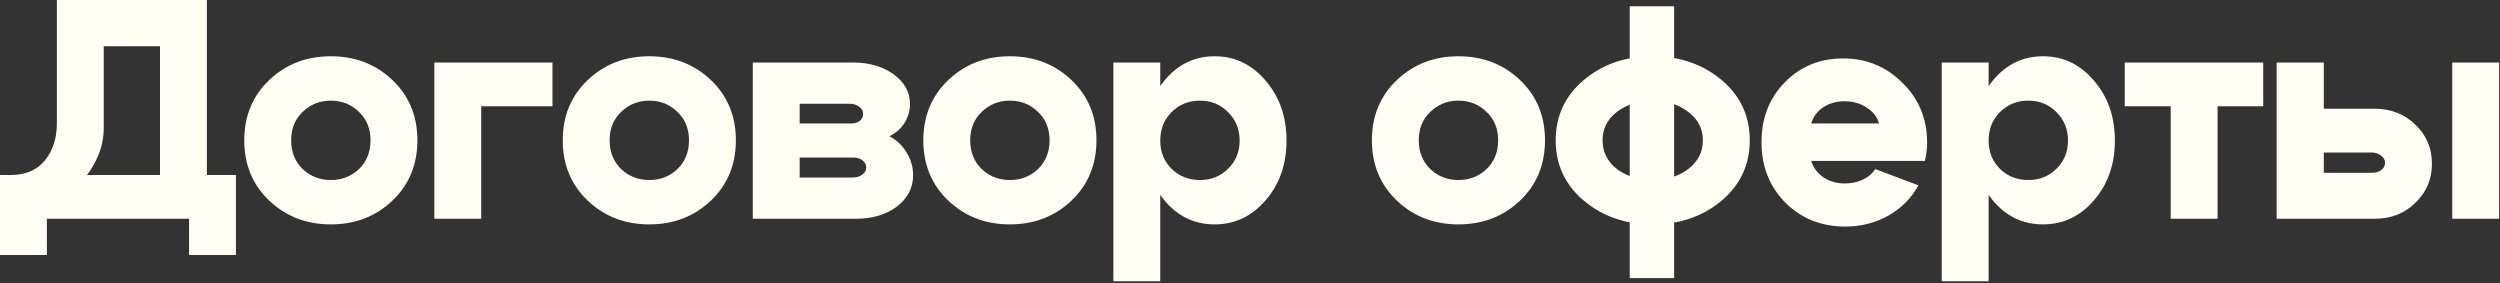 <?xml version="1.0" encoding="UTF-8"?> <svg xmlns="http://www.w3.org/2000/svg" width="150" height="17" viewBox="0 0 150 17" fill="none"><rect x="0" y="0" width="150" height="17" fill="#333333" stroke="none"/><path d="M72.878 3.376C74.09 3.376 75.109 3.863 75.934 4.838C76.771 5.8 77.19 7.001 77.19 8.438C77.19 9.863 76.771 11.057 75.934 12.02C75.109 12.982 74.09 13.463 72.878 13.463C71.678 13.463 70.678 12.988 69.878 12.038C69.785 11.926 69.698 11.81 69.615 11.691V16.876H66.803V3.751H69.615V5.165C69.697 5.047 69.785 4.931 69.878 4.819C70.678 3.857 71.678 3.376 72.878 3.376ZM122.58 3.376C123.792 3.376 124.811 3.863 125.636 4.838C126.473 5.8 126.893 7.001 126.893 8.438C126.892 9.863 126.473 11.057 125.636 12.02C124.811 12.982 123.792 13.463 122.58 13.463C121.38 13.463 120.38 12.988 119.58 12.038C119.487 11.926 119.4 11.81 119.317 11.691V16.876H116.505V3.751H119.317V5.165C119.4 5.047 119.487 4.931 119.58 4.819C120.38 3.857 121.38 3.376 122.58 3.376ZM100.447 3.484C101.532 3.674 102.482 4.112 103.298 4.801C104.423 5.751 104.985 6.957 104.985 8.419C104.985 9.881 104.423 11.088 103.298 12.038C102.482 12.727 101.532 13.164 100.447 13.354V16.689H97.785V13.338C96.742 13.141 95.823 12.709 95.029 12.038C93.904 11.088 93.342 9.881 93.342 8.419C93.342 6.957 93.904 5.751 95.029 4.801C95.823 4.13 96.742 3.697 97.785 3.5V0.376H100.447V3.484ZM12.412 10.501H14.156V15.301H11.344V13.126H2.812V15.301H0V10.501H0.638C1.525 10.501 2.207 10.213 2.682 9.638C3.169 9.05 3.412 8.307 3.412 7.407V0H12.412V10.501ZM110.584 3.507C111.984 3.507 113.172 3.994 114.146 4.969C115.134 5.931 115.628 7.132 115.628 8.569C115.628 8.882 115.584 9.244 115.496 9.656H108.671C108.808 10.081 109.058 10.413 109.421 10.65C109.783 10.888 110.209 11.007 110.696 11.007C111.084 11.007 111.44 10.931 111.765 10.781C112.102 10.619 112.352 10.406 112.515 10.144L115.103 11.119C114.69 11.882 114.09 12.488 113.303 12.938C112.515 13.375 111.652 13.594 110.715 13.594C109.278 13.594 108.078 13.113 107.115 12.15C106.165 11.188 105.69 9.981 105.69 8.531C105.69 7.094 106.152 5.9 107.077 4.95C108.015 3.988 109.184 3.507 110.584 3.507ZM19.85 3.376C21.312 3.376 22.544 3.851 23.544 4.801C24.544 5.751 25.044 6.957 25.044 8.419C25.044 9.881 24.544 11.088 23.544 12.038C22.544 12.988 21.312 13.463 19.85 13.463C18.387 13.463 17.156 12.988 16.156 12.038C15.156 11.088 14.656 9.881 14.656 8.419C14.656 6.957 15.156 5.751 16.156 4.801C17.156 3.851 18.387 3.376 19.85 3.376ZM38.958 3.376C40.42 3.376 41.652 3.851 42.652 4.801C43.652 5.751 44.152 6.957 44.152 8.419C44.152 9.881 43.652 11.088 42.652 12.038C41.652 12.988 40.42 13.463 38.958 13.463C37.496 13.463 36.265 12.988 35.265 12.038C34.265 11.088 33.765 9.881 33.765 8.419C33.765 6.957 34.265 5.751 35.265 4.801C36.265 3.851 37.496 3.376 38.958 3.376ZM60.593 3.376C62.055 3.376 63.287 3.851 64.287 4.801C65.287 5.751 65.787 6.957 65.787 8.419C65.787 9.881 65.287 11.088 64.287 12.038C63.287 12.988 62.055 13.463 60.593 13.463C59.13 13.463 57.899 12.988 56.899 12.038C55.899 11.088 55.399 9.881 55.399 8.419C55.4 6.957 55.9 5.751 56.899 4.801C57.899 3.851 59.13 3.376 60.593 3.376ZM87.507 3.376C88.969 3.376 90.2 3.851 91.2 4.801C92.2 5.751 92.7 6.957 92.7 8.419C92.7 9.881 92.2 11.088 91.2 12.038C90.2 12.988 88.969 13.463 87.507 13.463C86.044 13.463 84.813 12.988 83.814 12.038C82.814 11.088 82.314 9.881 82.314 8.419C82.314 6.957 82.814 5.751 83.814 4.801C84.814 3.851 86.044 3.376 87.507 3.376ZM33.148 6.376H28.872V13.126H26.06V3.751H33.148V6.376ZM51.168 3.751C52.155 3.751 52.974 3.988 53.624 4.463C54.274 4.938 54.599 5.532 54.599 6.244C54.599 6.656 54.486 7.038 54.262 7.388C54.049 7.725 53.749 7.988 53.361 8.176C53.799 8.401 54.143 8.725 54.393 9.15C54.655 9.563 54.786 10.02 54.786 10.52C54.786 11.269 54.461 11.895 53.812 12.395C53.162 12.882 52.343 13.126 51.355 13.126H45.168V3.751H51.168ZM135.793 6.376H133.055V13.126H130.242V6.376H127.486V3.751H135.793V6.376ZM139.429 6.525H142.485C143.46 6.525 144.273 6.844 144.923 7.481C145.585 8.106 145.916 8.888 145.916 9.825C145.916 10.75 145.585 11.531 144.923 12.169C144.273 12.806 143.46 13.126 142.485 13.126H136.598V3.751H139.429V6.525ZM149.947 13.126H147.135V3.751H149.947V13.126ZM19.85 6.038C19.187 6.038 18.625 6.263 18.162 6.713C17.7 7.15 17.469 7.719 17.469 8.419C17.469 9.119 17.7 9.695 18.162 10.145C18.625 10.582 19.187 10.801 19.85 10.801C20.512 10.801 21.075 10.582 21.537 10.145C22 9.695 22.231 9.119 22.231 8.419C22.231 7.719 22 7.15 21.537 6.713C21.075 6.263 20.512 6.038 19.85 6.038ZM38.958 6.038C38.296 6.038 37.733 6.263 37.27 6.713C36.808 7.15 36.577 7.719 36.577 8.419C36.577 9.119 36.808 9.695 37.27 10.145C37.733 10.582 38.296 10.801 38.958 10.801C39.62 10.801 40.183 10.582 40.645 10.145C41.108 9.695 41.34 9.119 41.34 8.419C41.34 7.719 41.108 7.15 40.645 6.713C40.183 6.263 39.62 6.038 38.958 6.038ZM60.593 6.038C59.93 6.038 59.368 6.263 58.905 6.713C58.443 7.15 58.212 7.719 58.212 8.419C58.212 9.119 58.443 9.695 58.905 10.145C59.368 10.582 59.93 10.801 60.593 10.801C61.255 10.801 61.818 10.582 62.28 10.145C62.743 9.695 62.975 9.119 62.975 8.419C62.974 7.719 62.743 7.15 62.28 6.713C61.818 6.263 61.255 6.038 60.593 6.038ZM71.996 6.038C71.321 6.038 70.752 6.269 70.29 6.731C69.84 7.181 69.615 7.751 69.615 8.438C69.615 9.113 69.84 9.676 70.29 10.126C70.752 10.576 71.321 10.801 71.996 10.801C72.671 10.801 73.234 10.576 73.684 10.126C74.146 9.676 74.378 9.113 74.378 8.438C74.378 7.751 74.146 7.181 73.684 6.731C73.234 6.269 72.671 6.038 71.996 6.038ZM87.507 6.038C86.844 6.038 86.282 6.263 85.819 6.713C85.357 7.15 85.126 7.719 85.126 8.419C85.126 9.119 85.357 9.695 85.819 10.145C86.282 10.582 86.844 10.801 87.507 10.801C88.169 10.801 88.732 10.582 89.194 10.145C89.657 9.695 89.888 9.119 89.888 8.419C89.888 7.719 89.657 7.15 89.194 6.713C88.732 6.263 88.169 6.038 87.507 6.038ZM121.698 6.038C121.023 6.038 120.455 6.269 119.992 6.731C119.542 7.181 119.317 7.751 119.317 8.438C119.317 9.113 119.542 9.676 119.992 10.126C120.455 10.576 121.023 10.801 121.698 10.801C122.373 10.801 122.936 10.576 123.386 10.126C123.848 9.676 124.08 9.113 124.08 8.438C124.08 7.751 123.848 7.181 123.386 6.731C122.936 6.269 122.373 6.038 121.698 6.038ZM47.98 10.65H51.168C51.393 10.65 51.581 10.594 51.73 10.481C51.893 10.369 51.974 10.226 51.974 10.051C51.974 9.876 51.899 9.732 51.749 9.619C51.599 9.507 51.405 9.45 51.168 9.45H47.98V10.65ZM100.447 10.593C100.755 10.485 101.037 10.338 101.291 10.145C101.879 9.695 102.173 9.119 102.173 8.419C102.173 7.719 101.878 7.15 101.291 6.713C101.037 6.514 100.755 6.362 100.447 6.251V10.593ZM97.785 6.281C97.509 6.389 97.252 6.532 97.017 6.713C96.442 7.15 96.154 7.719 96.154 8.419C96.154 9.119 96.442 9.695 97.017 10.145C97.252 10.32 97.509 10.457 97.785 10.562V6.281ZM6.225 7.669C6.225 8.294 6.094 8.895 5.831 9.47C5.67 9.839 5.465 10.183 5.217 10.501H9.6V2.775H6.225V7.669ZM139.429 10.369H142.298C142.535 10.369 142.729 10.313 142.879 10.2C143.029 10.088 143.103 9.944 143.104 9.77C143.104 9.595 143.023 9.45 142.86 9.338C142.71 9.213 142.523 9.15 142.298 9.15H139.429V10.369ZM47.98 7.407H51.111C51.299 7.407 51.455 7.357 51.58 7.257C51.717 7.144 51.786 7.007 51.786 6.845C51.786 6.67 51.711 6.526 51.562 6.413C51.412 6.288 51.218 6.226 50.98 6.226H47.98V7.407ZM110.678 6.075C110.19 6.075 109.765 6.194 109.402 6.432C109.052 6.657 108.808 6.981 108.671 7.406H112.74C112.628 7.006 112.378 6.688 111.99 6.45C111.615 6.2 111.178 6.075 110.678 6.075Z" fill="#FFFEF4"></path></svg> 